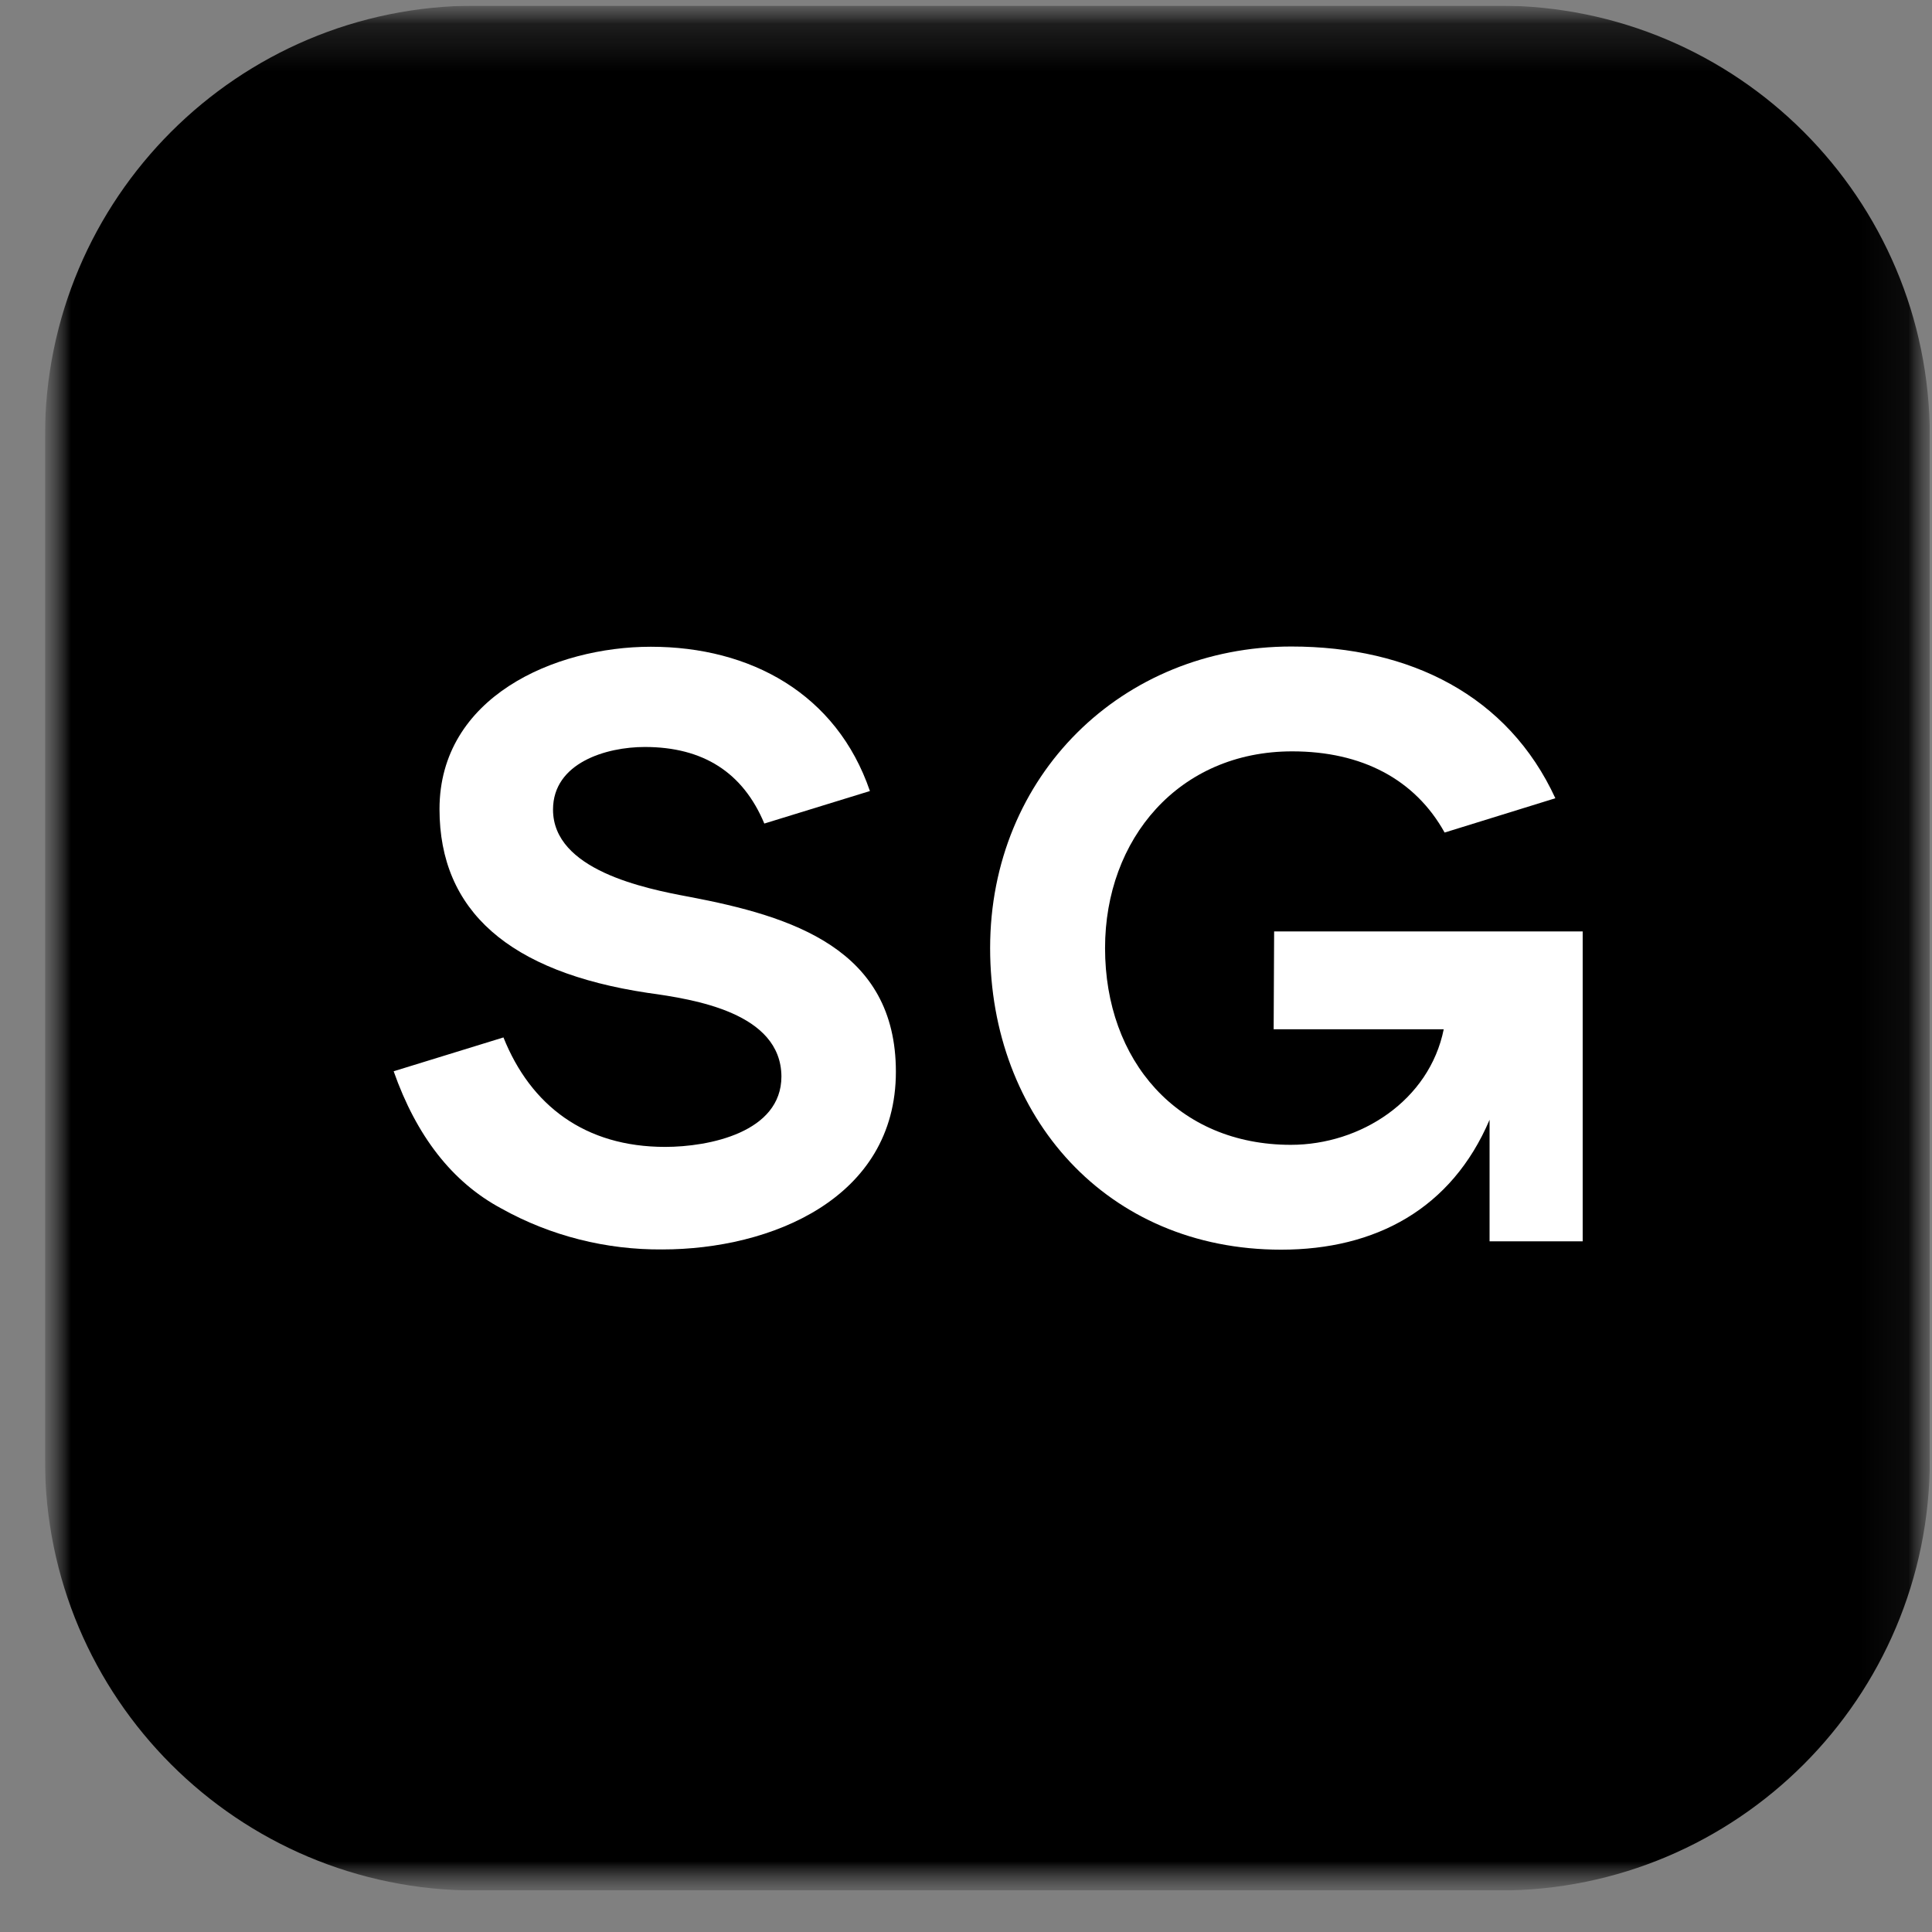 <svg width="41" height="41" viewBox="0 0 41 41" fill="none" xmlns="http://www.w3.org/2000/svg">
<rect x="0" y="0" width="41" height="41" fill="#808080" stroke="none"/>
<g clip-path="url(#clip0_5970_13361)">
<mask id="mask0_5970_13361" style="mask-type:luminance" maskUnits="userSpaceOnUse" x="0" y="0" width="41" height="41">
<path d="M40.954 0.12H0.954V40.12H40.954V0.12Z" fill="white"/>
</mask>
<g mask="url(#mask0_5970_13361)">
<mask id="mask1_5970_13361" style="mask-type:luminance" maskUnits="userSpaceOnUse" x="0" y="0" width="41" height="41">
<path d="M40.954 0.12H0.954V40.12H40.954V0.12Z" fill="white"/>
</mask>
<g mask="url(#mask1_5970_13361)">
<path d="M31.811 0.12H10.097C5.046 0.12 0.954 4.212 0.954 9.263V30.977C0.954 36.029 5.046 40.12 10.097 40.12H31.811C36.863 40.12 40.954 36.029 40.954 30.977V9.263C40.954 4.212 36.863 0.12 31.811 0.12Z" fill="black"/>
<path fill-rule="evenodd" clip-rule="evenodd" d="M16.22 17.477C15.767 16.393 14.922 15.852 13.683 15.852C12.867 15.852 11.736 16.187 11.736 17.181C11.736 18.461 13.673 18.855 14.627 19.032C16.809 19.446 19.012 20.135 19.012 22.744C19.012 25.442 16.347 26.515 14.056 26.515C12.867 26.525 11.687 26.23 10.645 25.649C9.593 25.088 8.836 24.103 8.354 22.734L10.684 22.016C11.264 23.463 12.415 24.339 14.116 24.339C15.04 24.339 16.583 24.034 16.583 22.843C16.573 21.494 14.745 21.208 13.742 21.07C10.802 20.627 9.327 19.328 9.327 17.171C9.327 14.789 11.775 13.725 13.811 13.725C15.925 13.725 17.753 14.72 18.461 16.787L16.22 17.477Z" fill="white"/>
<path fill-rule="evenodd" clip-rule="evenodd" d="M27.029 21.843H30.638C30.333 23.35 28.878 24.295 27.393 24.295C24.994 24.295 23.451 22.512 23.451 20.12C23.451 17.806 25.014 15.945 27.423 15.945C28.897 15.945 30.028 16.536 30.657 17.668L33.007 16.94C32.004 14.764 29.93 13.72 27.403 13.72C23.814 13.72 21.012 16.457 21.012 20.12C21.012 23.694 23.48 26.52 27.187 26.52C29.192 26.52 30.805 25.654 31.611 23.763V26.343H33.587V19.766H27.039L27.029 21.843Z" fill="white"/>
</g>
</g>
</g>
<defs>
<clipPath id="clip0_5970_13361">
<rect width="40" height="40" fill="white" transform="translate(0.954 0.12)"/>
</clipPath>
</defs>
</svg>
